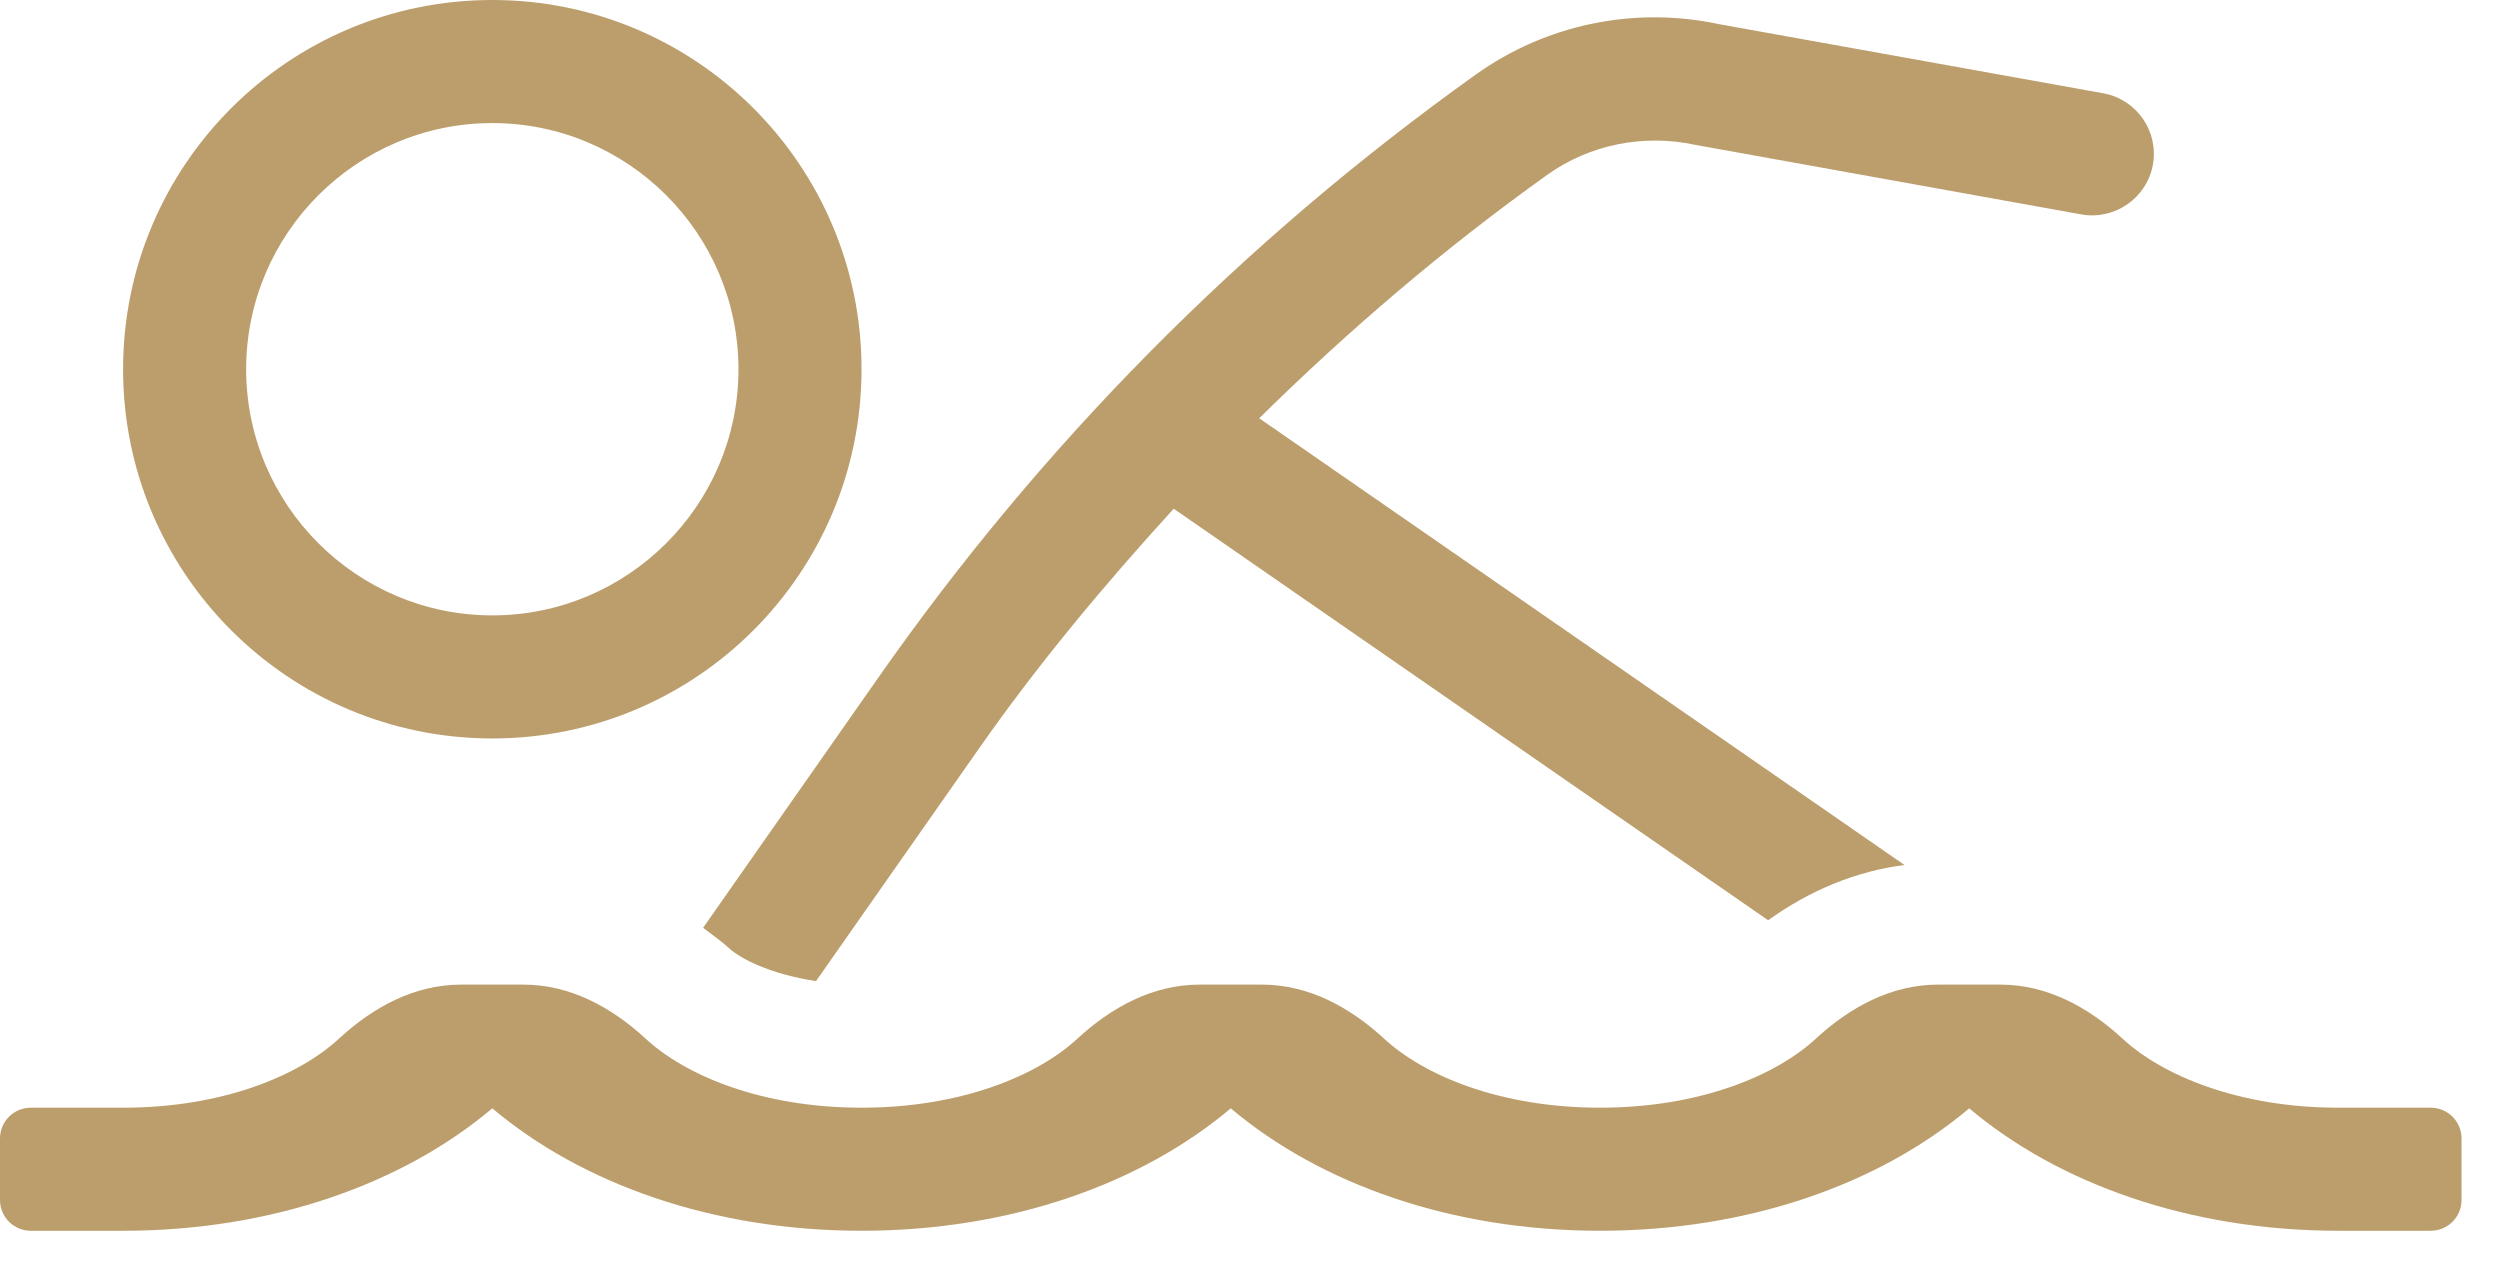 <?xml version="1.0" encoding="UTF-8"?>
<svg width="39px" height="20px" viewBox="0 0 39 20" version="1.1" xmlns="http://www.w3.org/2000/svg" xmlns:xlink="http://www.w3.org/1999/xlink">
    <title>swimmer</title>
    <g id="Page-1" stroke="none" stroke-width="1" fill="none" fill-rule="evenodd">
        <g id="swimmer" fill="#BC9E6C" fill-rule="nonzero">
            <path d="M7.68,11.52 C10.861,11.52 13.44,8.941 13.44,5.76 C13.44,2.579 10.861,0 7.68,0 C4.499,0 1.92,2.579 1.92,5.76 C1.92,8.941 4.499,11.52 7.68,11.52 Z M7.68,1.92 C9.797,1.92 11.52,3.643 11.52,5.76 C11.52,7.877 9.797,9.6 7.68,9.6 C5.563,9.6 3.84,7.877 3.84,5.76 C3.84,3.643 5.563,1.92 7.68,1.92 Z M11.377,14.795 C11.54,14.946 12.004,15.196 12.73,15.305 L15.265,11.687 C16.193,10.36 17.226,9.124 18.31,7.936 L27.583,14.356 C28.25,13.877 28.968,13.589 29.71,13.494 L19.644,6.525 C21.038,5.15 22.532,3.874 24.139,2.726 C24.797,2.257 25.633,2.085 26.447,2.26 L32.47,3.345 C32.985,3.437 33.49,3.094 33.585,2.57 C33.679,2.048 33.332,1.549 32.81,1.455 L26.818,0.377 C25.498,0.094 24.119,0.379 23.021,1.164 C19.387,3.759 16.248,6.929 13.691,10.586 L10.968,14.474 C11.105,14.58 11.245,14.674 11.377,14.795 L11.377,14.795 Z M37.92,17.28 L36.48,17.28 C34.918,17.28 33.732,16.775 33.115,16.206 C32.581,15.713 31.935,15.36 31.208,15.36 L30.23,15.36 C29.504,15.36 28.858,15.713 28.324,16.206 C27.708,16.775 26.522,17.28 24.96,17.28 C23.398,17.28 22.212,16.775 21.595,16.206 C21.061,15.713 20.415,15.36 19.688,15.36 L18.71,15.36 C17.984,15.36 17.338,15.713 16.804,16.206 C16.188,16.775 15.002,17.28 13.44,17.28 C11.878,17.28 10.692,16.775 10.075,16.206 C9.541,15.713 8.895,15.36 8.168,15.36 L7.19,15.36 C6.464,15.36 5.818,15.713 5.284,16.206 C4.668,16.775 3.482,17.28 1.92,17.28 L0.48,17.28 C0.215,17.28 0,17.495 0,17.76 L0,18.72 C0,18.985 0.215,19.2 0.48,19.2 L1.92,19.2 C4.237,19.2 6.283,18.469 7.68,17.29 C9.077,18.469 11.123,19.2 13.44,19.2 C15.757,19.2 17.803,18.469 19.2,17.29 C20.597,18.469 22.643,19.2 24.96,19.2 C27.277,19.2 29.323,18.469 30.72,17.29 C32.117,18.469 34.163,19.2 36.48,19.2 L37.92,19.2 C38.185,19.2 38.4,18.985 38.4,18.72 L38.4,17.76 C38.4,17.495 38.185,17.28 37.92,17.28 Z" id="Shape"></path>
        </g>
    </g>
</svg>